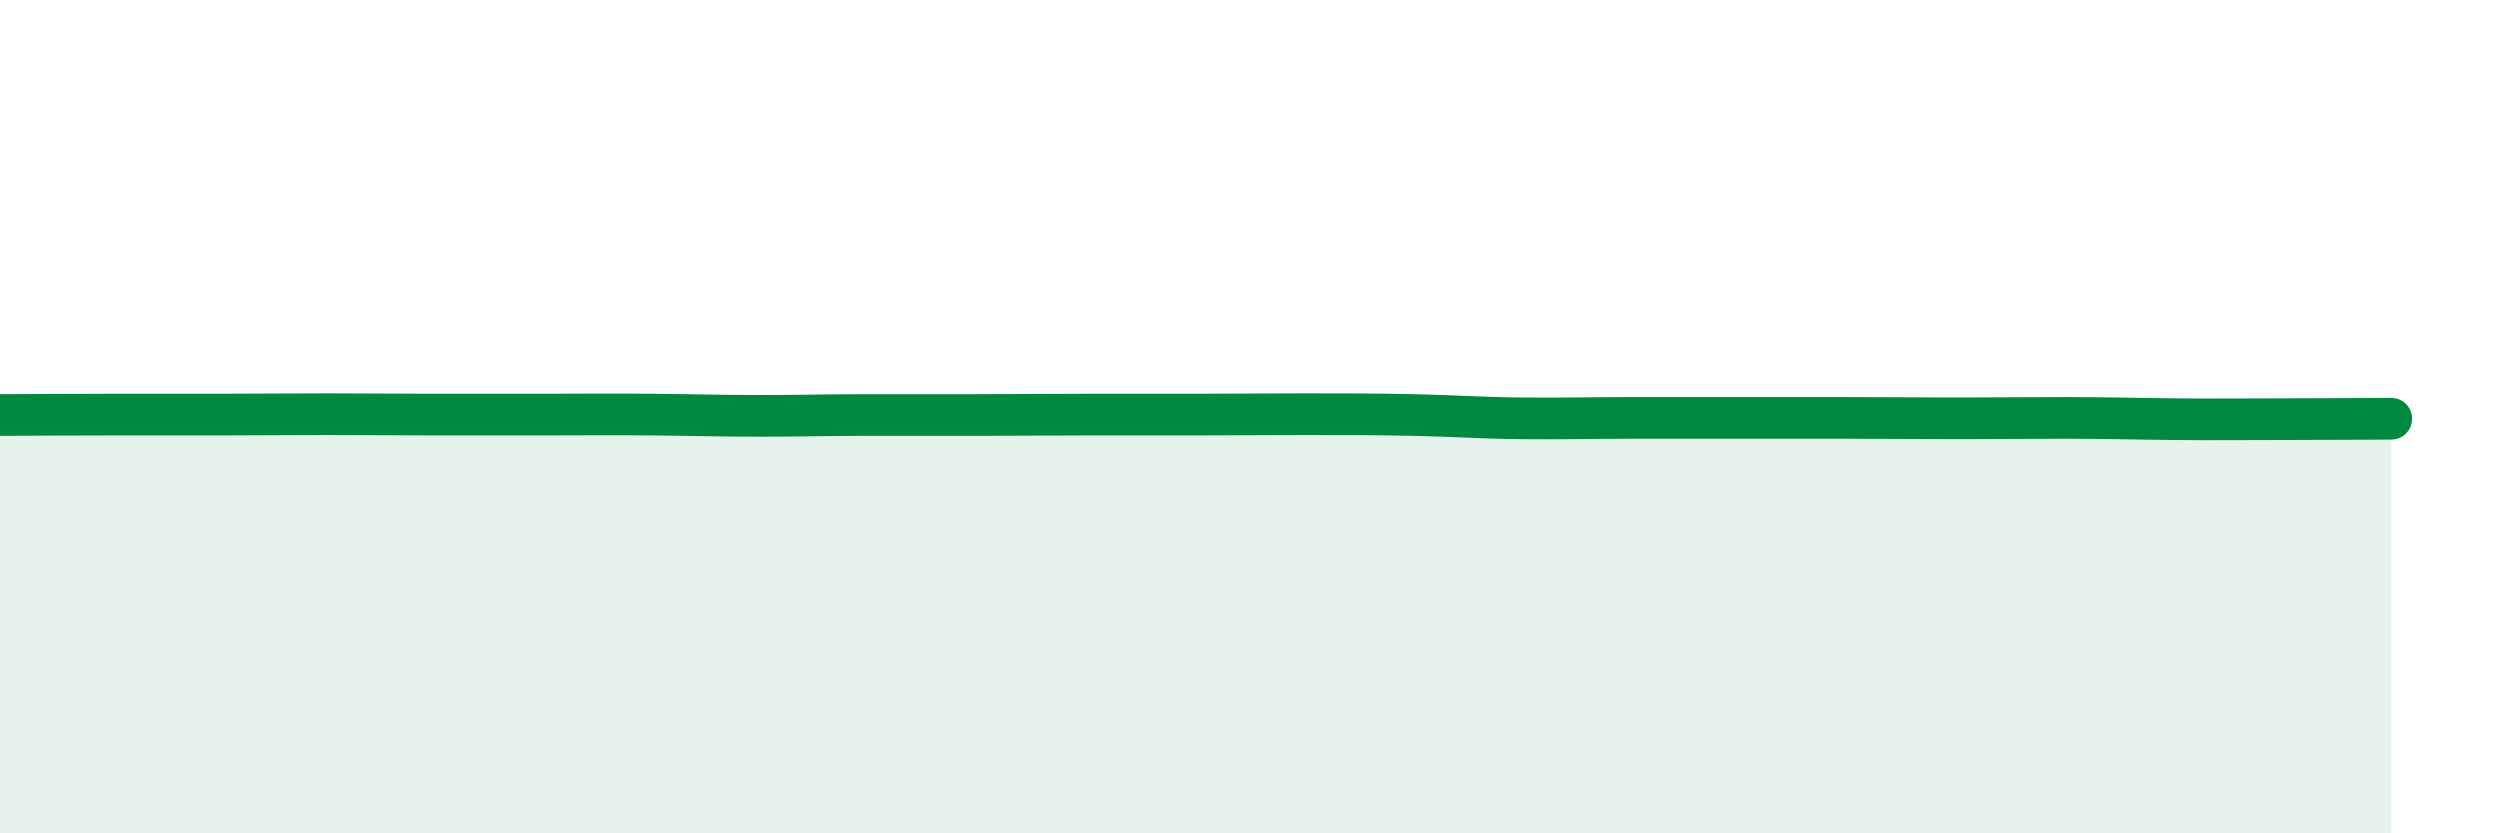 
    <svg width="60" height="20" viewBox="0 0 60 20" xmlns="http://www.w3.org/2000/svg">
      <path
        d="M 0,9.96 C 0.52,9.96 1.57,9.95 2.61,9.95 C 3.65,9.95 4.18,9.95 5.22,9.95 C 6.26,9.95 6.79,9.94 7.83,9.94 C 8.87,9.94 9.39,9.95 10.43,9.95 C 11.47,9.95 12,9.95 13.04,9.95 C 14.08,9.95 14.61,9.94 15.65,9.95 C 16.69,9.96 17.22,9.98 18.26,9.98 C 19.3,9.98 19.83,9.96 20.87,9.96 C 21.91,9.96 22.44,9.96 23.48,9.96 C 24.52,9.96 25.05,9.95 26.09,9.95 C 27.13,9.95 27.66,9.95 28.7,9.95 C 29.74,9.95 30.26,9.94 31.3,9.94 C 32.34,9.94 32.87,9.94 33.91,9.96 C 34.95,9.98 35.48,10.03 36.52,10.04 C 37.56,10.05 38.09,10.03 39.13,10.03 C 40.17,10.03 40.7,10.03 41.74,10.03 C 42.78,10.03 43.31,10.03 44.35,10.03 C 45.39,10.03 45.92,10.04 46.96,10.04 C 48,10.04 48.53,10.03 49.57,10.03 C 50.61,10.03 51.13,10.05 52.17,10.06 C 53.21,10.07 53.74,10.06 54.78,10.06 C 55.82,10.06 56.87,10.05 57.39,10.05L57.39 20L0 20Z"
        fill="#008740"
        opacity="0.1"
        stroke-linecap="round"
        stroke-linejoin="round"
      />
      <path
        d="M 0,9.96 C 0.52,9.96 1.57,9.95 2.61,9.95 C 3.65,9.95 4.18,9.95 5.22,9.95 C 6.26,9.95 6.79,9.94 7.83,9.94 C 8.87,9.94 9.39,9.95 10.43,9.95 C 11.47,9.95 12,9.95 13.04,9.95 C 14.08,9.95 14.61,9.94 15.65,9.95 C 16.69,9.96 17.22,9.98 18.26,9.98 C 19.3,9.98 19.83,9.96 20.87,9.96 C 21.91,9.96 22.44,9.96 23.48,9.96 C 24.52,9.96 25.05,9.95 26.09,9.95 C 27.13,9.95 27.66,9.95 28.7,9.95 C 29.74,9.95 30.26,9.94 31.3,9.94 C 32.34,9.94 32.87,9.94 33.91,9.96 C 34.95,9.98 35.48,10.03 36.52,10.04 C 37.56,10.05 38.09,10.03 39.13,10.03 C 40.17,10.03 40.7,10.03 41.74,10.03 C 42.78,10.03 43.31,10.03 44.35,10.03 C 45.39,10.03 45.92,10.04 46.96,10.04 C 48,10.04 48.53,10.03 49.57,10.03 C 50.61,10.03 51.13,10.05 52.17,10.06 C 53.21,10.07 53.74,10.06 54.78,10.06 C 55.82,10.06 56.87,10.05 57.39,10.05"
        stroke="#008740"
        stroke-width="1"
        fill="none"
        stroke-linecap="round"
        stroke-linejoin="round"
      />
    </svg>
  